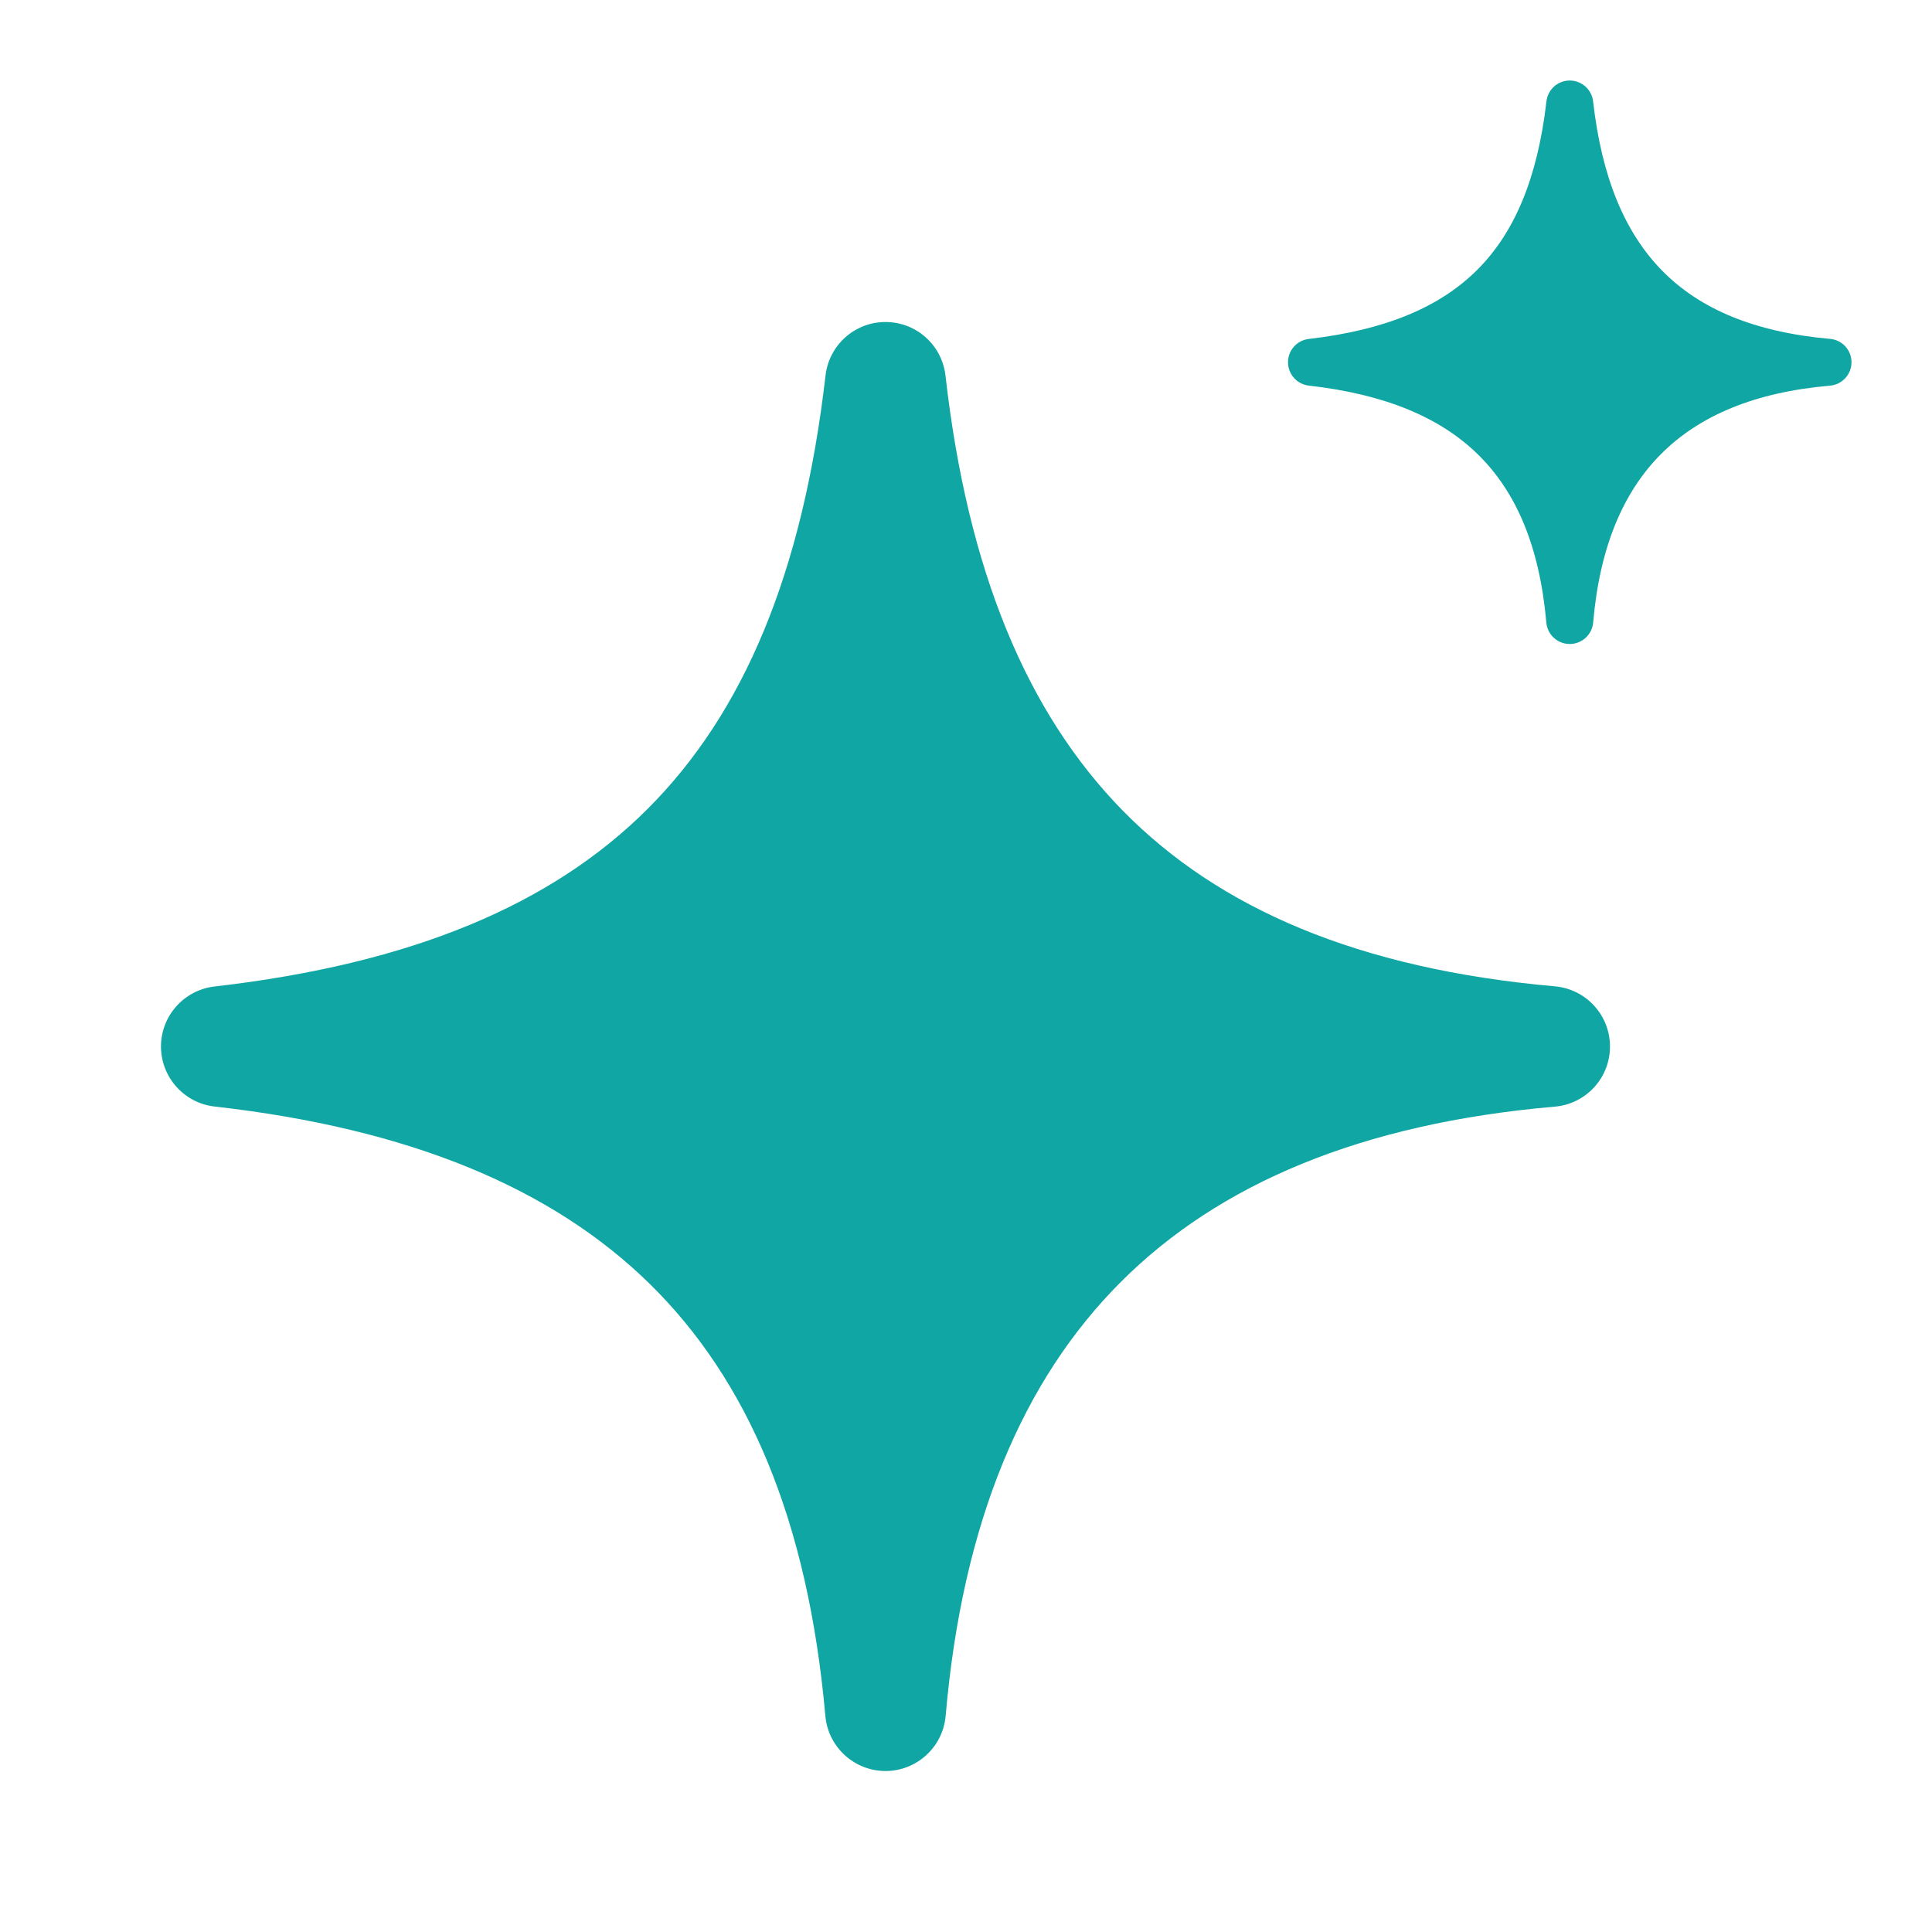 <svg width="34" height="34" viewBox="0 0 34 34" fill="none" xmlns="http://www.w3.org/2000/svg">
<path d="M16.639 6.61C16.578 6.073 16.125 5.667 15.584 5.667C15.044 5.666 14.59 6.071 14.528 6.608C14.125 10.097 13.082 12.55 11.399 14.233C9.716 15.916 7.263 16.959 3.774 17.361C3.238 17.423 2.833 17.878 2.833 18.418C2.834 18.958 3.24 19.412 3.776 19.473C7.208 19.861 9.713 20.904 11.436 22.596C13.152 24.281 14.217 26.734 14.525 30.198C14.574 30.747 15.034 31.167 15.585 31.167C16.135 31.166 16.594 30.745 16.642 30.196C16.937 26.788 18.001 24.284 19.726 22.559C21.451 20.834 23.955 19.77 27.363 19.475C27.911 19.428 28.333 18.969 28.333 18.418C28.334 17.867 27.913 17.407 27.365 17.358C23.9 17.051 21.448 15.986 19.762 14.269C18.07 12.546 17.028 10.041 16.639 6.61Z" fill="#10A6A4"/>
<path d="M28.036 1.783C28.012 1.575 27.835 1.417 27.625 1.417C27.415 1.417 27.239 1.574 27.215 1.783C27.058 3.139 26.652 4.094 25.998 4.748C25.343 5.402 24.389 5.808 23.032 5.965C22.824 5.989 22.666 6.165 22.667 6.375C22.667 6.586 22.825 6.762 23.033 6.786C24.368 6.937 25.342 7.342 26.012 8C26.68 8.656 27.094 9.609 27.213 10.957C27.232 11.17 27.411 11.334 27.625 11.333C27.84 11.333 28.018 11.169 28.037 10.956C28.151 9.631 28.565 8.657 29.236 7.986C29.907 7.315 30.881 6.901 32.206 6.787C32.419 6.768 32.583 6.59 32.583 6.376C32.584 6.161 32.42 5.982 32.207 5.964C30.859 5.844 29.905 5.43 29.25 4.762C28.592 4.092 28.187 3.118 28.036 1.783Z" fill="#10A6A4"/>
</svg>
